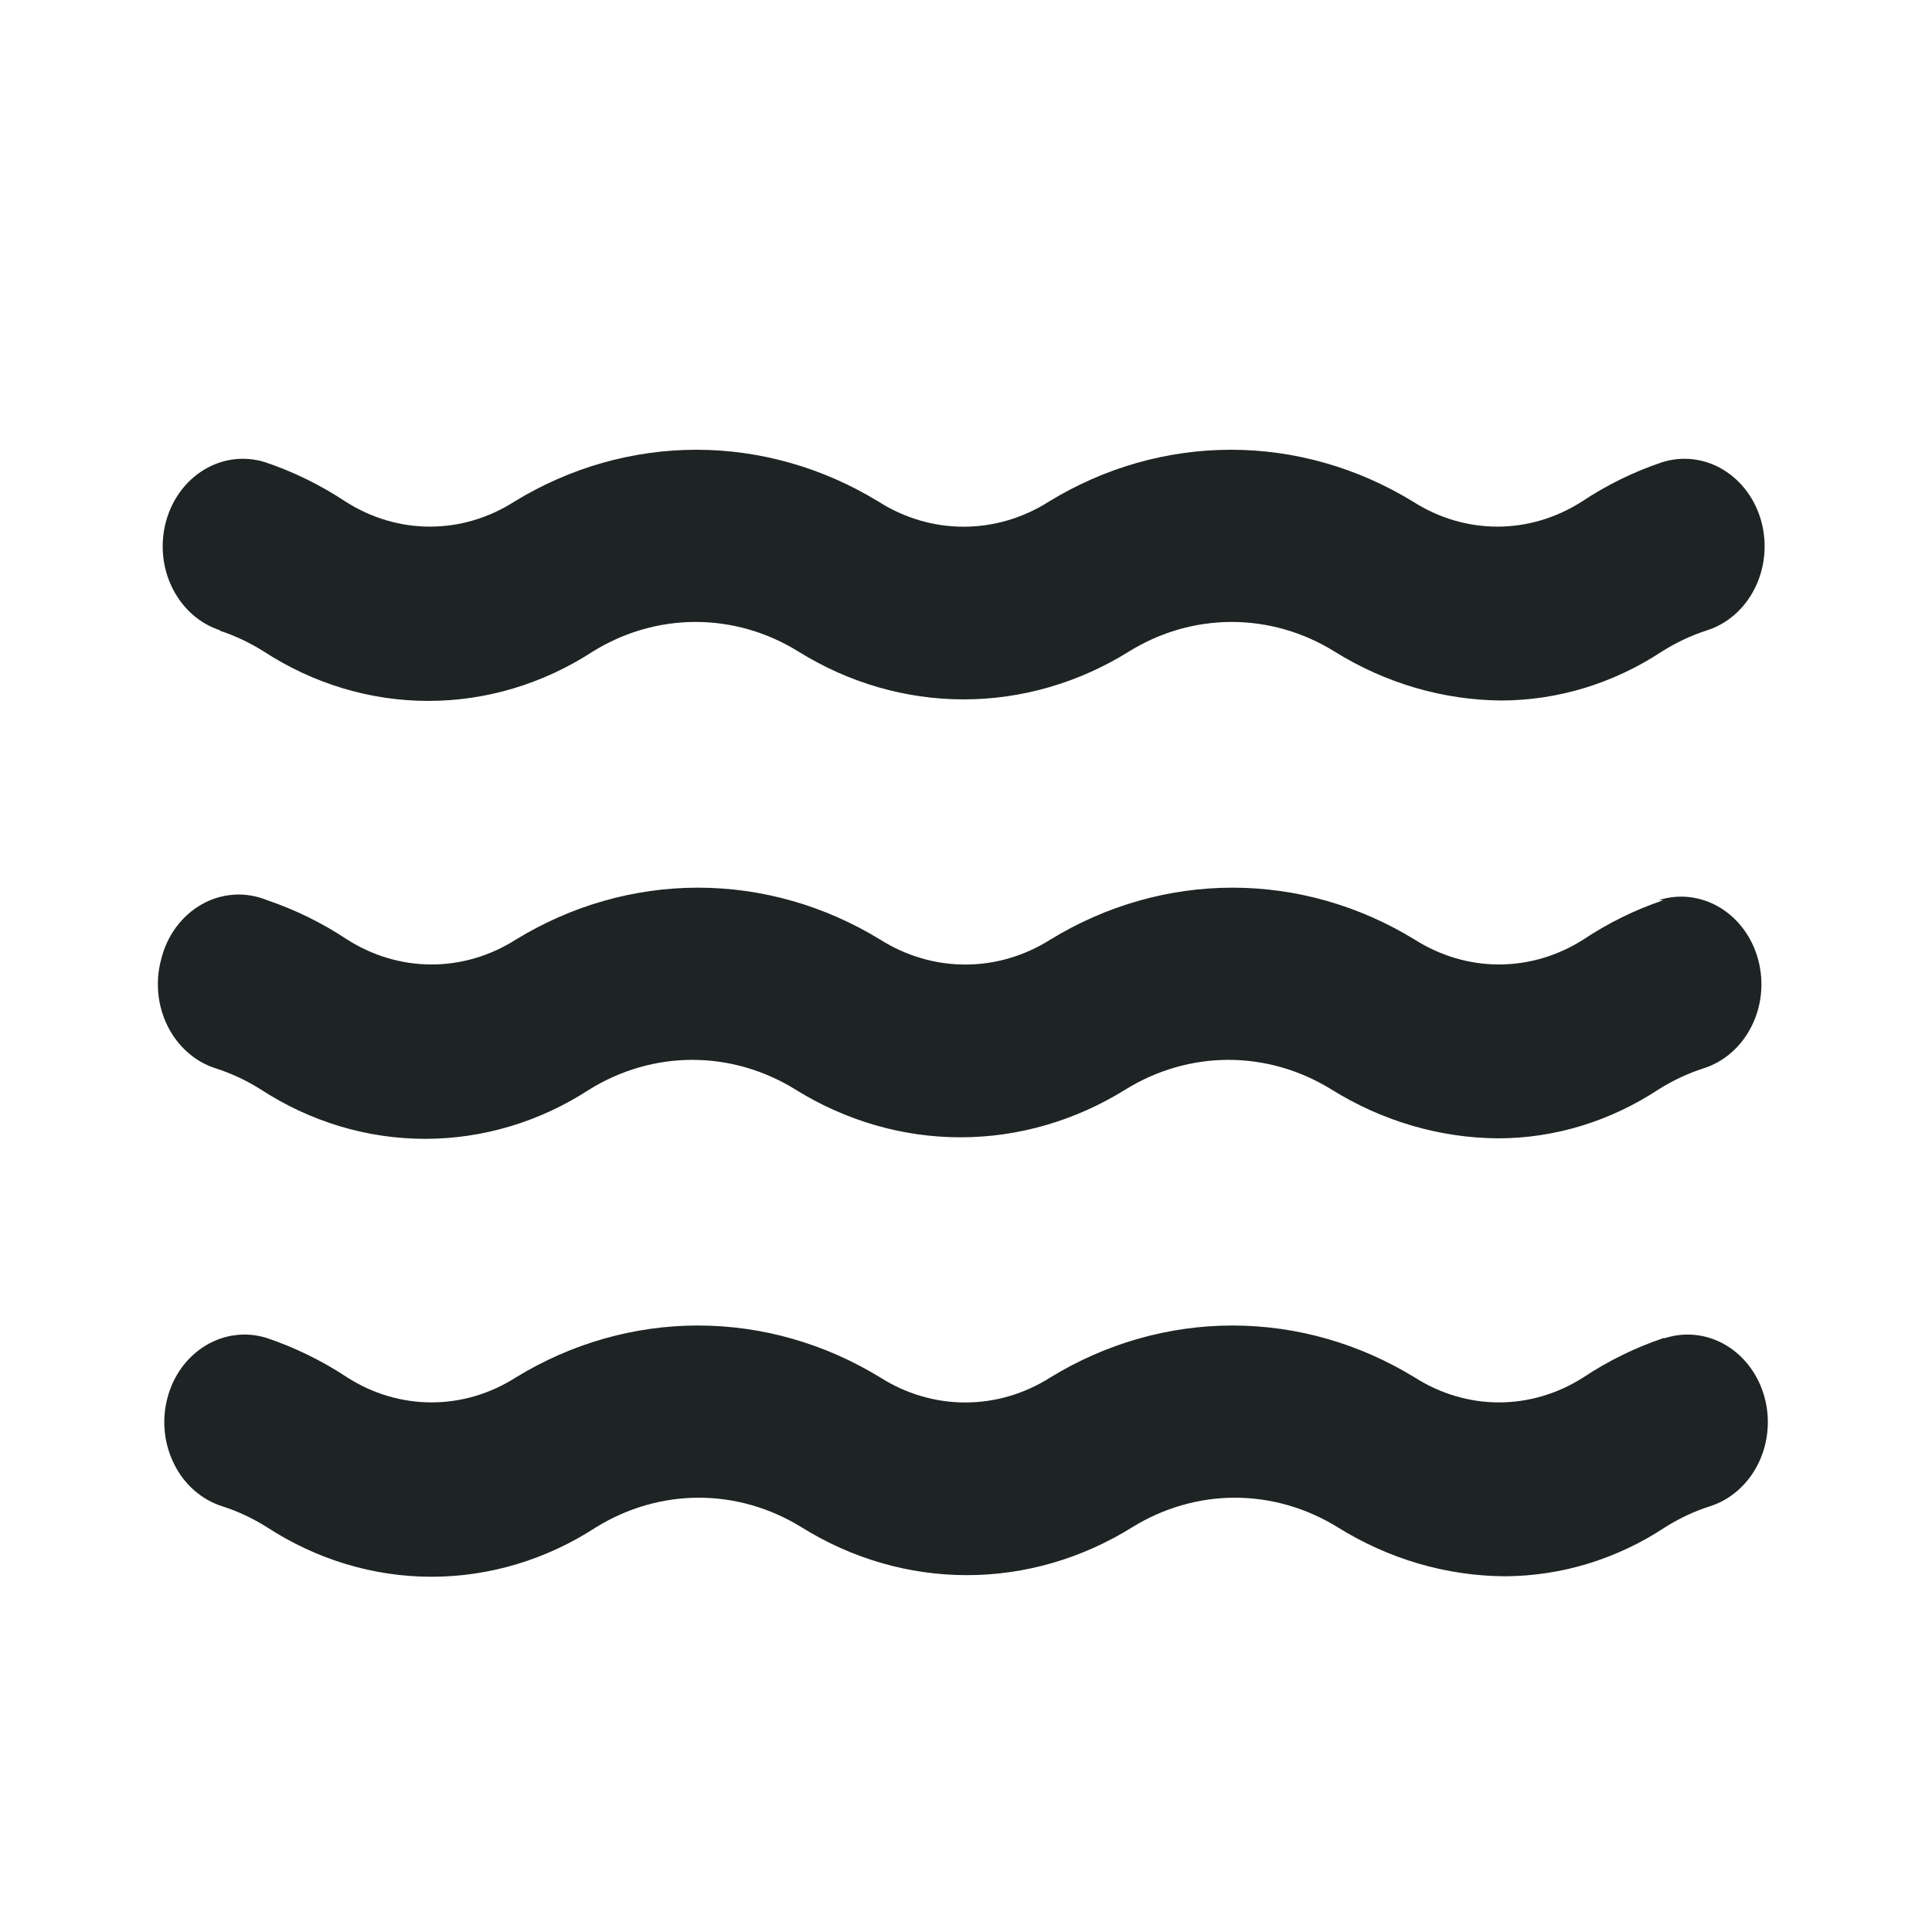 <svg width="24" height="24" viewBox="0 0 24 24" fill="none" xmlns="http://www.w3.org/2000/svg">
<path d="M2.719 7.831C2.914 7.894 3.101 7.982 3.277 8.093C3.895 8.495 4.601 8.707 5.321 8.707C6.041 8.707 6.747 8.495 7.365 8.093C7.754 7.852 8.194 7.726 8.641 7.726C9.088 7.726 9.528 7.852 9.917 8.093C10.543 8.483 11.251 8.688 11.971 8.688C12.691 8.688 13.399 8.483 14.025 8.093C14.414 7.852 14.854 7.726 15.301 7.726C15.748 7.726 16.188 7.852 16.577 8.093C17.209 8.487 17.923 8.696 18.651 8.702C19.354 8.7 20.043 8.49 20.645 8.093C20.821 7.982 21.008 7.894 21.203 7.831C21.457 7.751 21.671 7.563 21.798 7.31C21.925 7.057 21.955 6.759 21.881 6.482C21.807 6.205 21.635 5.972 21.403 5.833C21.172 5.694 20.899 5.662 20.645 5.743C20.295 5.86 19.96 6.025 19.648 6.232C19.33 6.435 18.969 6.542 18.601 6.542C18.233 6.542 17.872 6.435 17.554 6.232C16.863 5.809 16.084 5.587 15.291 5.587C14.498 5.587 13.719 5.809 13.028 6.232C12.707 6.436 12.342 6.543 11.971 6.543C11.6 6.543 11.235 6.436 10.914 6.232C10.223 5.809 9.443 5.587 8.651 5.587C7.858 5.587 7.079 5.809 6.388 6.232C6.07 6.435 5.709 6.542 5.341 6.542C4.973 6.542 4.612 6.435 4.294 6.232C3.981 6.025 3.646 5.86 3.297 5.743C3.043 5.662 2.77 5.694 2.538 5.833C2.307 5.972 2.135 6.205 2.061 6.482C1.987 6.759 2.016 7.057 2.144 7.31C2.271 7.563 2.485 7.751 2.739 7.831H2.719ZM20.665 16.622C20.315 16.74 19.98 16.904 19.668 17.111C19.35 17.314 18.989 17.421 18.621 17.421C18.253 17.421 17.892 17.314 17.574 17.111C16.883 16.688 16.104 16.466 15.311 16.466C14.518 16.466 13.739 16.688 13.048 17.111C12.727 17.315 12.362 17.422 11.991 17.422C11.62 17.422 11.255 17.315 10.934 17.111C10.243 16.688 9.463 16.466 8.671 16.466C7.878 16.466 7.099 16.688 6.408 17.111C6.09 17.314 5.729 17.421 5.361 17.421C4.993 17.421 4.631 17.314 4.314 17.111C4.001 16.904 3.666 16.74 3.317 16.622C3.191 16.582 3.059 16.569 2.929 16.585C2.799 16.6 2.673 16.644 2.558 16.712C2.444 16.781 2.342 16.874 2.26 16.985C2.178 17.097 2.117 17.225 2.081 17.362C2.044 17.499 2.032 17.643 2.047 17.785C2.061 17.927 2.101 18.064 2.164 18.189C2.226 18.315 2.311 18.425 2.414 18.515C2.516 18.604 2.633 18.671 2.759 18.711C2.954 18.773 3.141 18.861 3.317 18.972C3.935 19.374 4.641 19.587 5.361 19.587C6.08 19.587 6.787 19.374 7.405 18.972C7.794 18.732 8.234 18.605 8.681 18.605C9.128 18.605 9.568 18.732 9.957 18.972C10.582 19.362 11.29 19.567 12.011 19.567C12.731 19.567 13.439 19.362 14.065 18.972C14.454 18.732 14.894 18.605 15.341 18.605C15.788 18.605 16.228 18.732 16.617 18.972C17.249 19.366 17.963 19.576 18.691 19.581C19.394 19.579 20.083 19.369 20.685 18.972C20.861 18.861 21.048 18.773 21.243 18.711C21.497 18.63 21.711 18.442 21.838 18.189C21.965 17.936 21.995 17.639 21.921 17.362C21.847 17.085 21.675 16.851 21.443 16.712C21.212 16.574 20.939 16.541 20.685 16.622H20.665ZM20.665 11.182C20.315 11.3 19.98 11.464 19.668 11.672C19.35 11.874 18.989 11.981 18.621 11.981C18.253 11.981 17.892 11.874 17.574 11.672C16.883 11.249 16.104 11.027 15.311 11.027C14.518 11.027 13.739 11.249 13.048 11.672C12.727 11.875 12.362 11.982 11.991 11.982C11.62 11.982 11.255 11.875 10.934 11.672C10.243 11.249 9.463 11.027 8.671 11.027C7.878 11.027 7.099 11.249 6.408 11.672C6.09 11.874 5.729 11.981 5.361 11.981C4.993 11.981 4.631 11.874 4.314 11.672C4.001 11.464 3.666 11.3 3.317 11.182C3.186 11.129 3.047 11.105 2.908 11.114C2.768 11.123 2.632 11.163 2.508 11.233C2.384 11.303 2.275 11.4 2.187 11.519C2.1 11.637 2.036 11.775 2.001 11.922C1.964 12.059 1.953 12.203 1.967 12.345C1.981 12.487 2.021 12.624 2.084 12.75C2.147 12.875 2.232 12.986 2.334 13.075C2.436 13.165 2.553 13.231 2.679 13.271C2.874 13.334 3.061 13.421 3.237 13.532C3.855 13.935 4.561 14.147 5.281 14.147C6.001 14.147 6.707 13.935 7.325 13.532C7.714 13.292 8.154 13.166 8.601 13.166C9.048 13.166 9.488 13.292 9.877 13.532C10.503 13.922 11.211 14.128 11.931 14.128C12.652 14.128 13.359 13.922 13.985 13.532C14.374 13.292 14.814 13.166 15.261 13.166C15.708 13.166 16.148 13.292 16.537 13.532C17.169 13.926 17.883 14.136 18.611 14.141C19.314 14.14 20.003 13.929 20.605 13.532C20.781 13.421 20.968 13.334 21.163 13.271C21.417 13.19 21.631 13.003 21.758 12.75C21.886 12.497 21.915 12.199 21.841 11.922C21.767 11.645 21.595 11.412 21.364 11.273C21.132 11.134 20.859 11.101 20.605 11.182H20.665Z" fill="#1E2323"/>
</svg>
